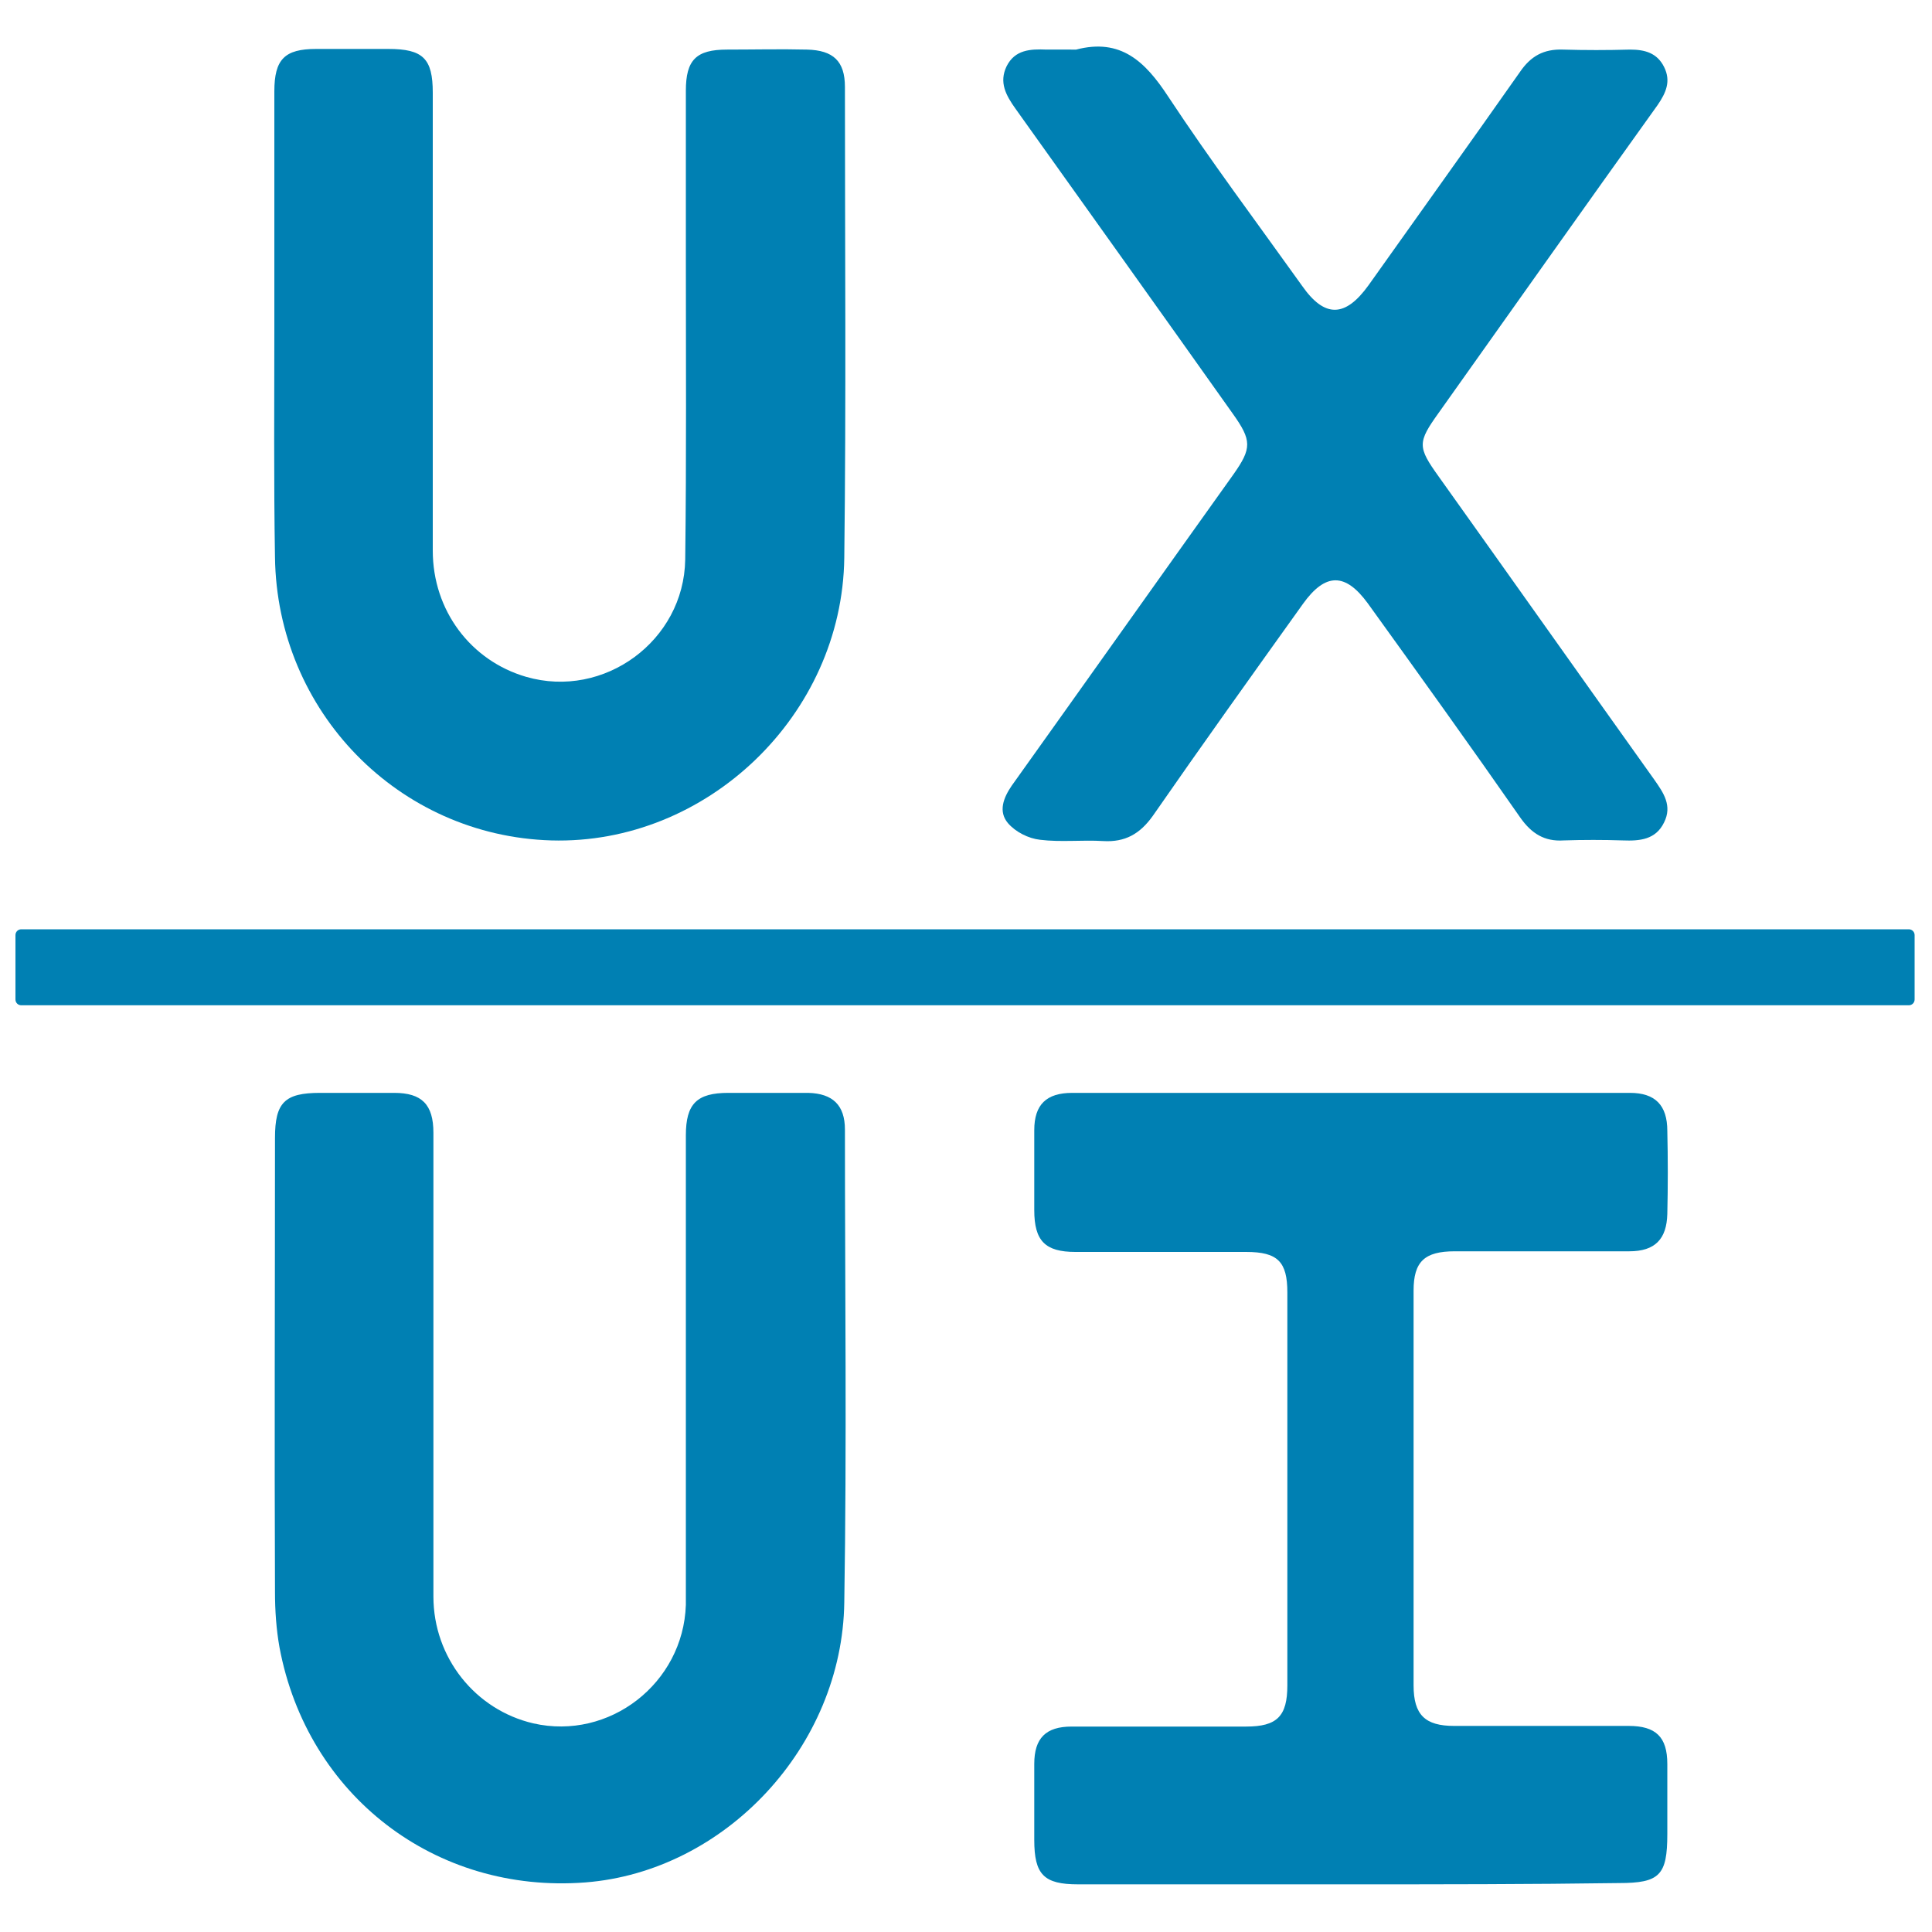 <?xml version="1.0" encoding="UTF-8"?>
<!-- Generator: Adobe Illustrator 28.0.0, SVG Export Plug-In . SVG Version: 6.00 Build 0)  -->
<svg xmlns="http://www.w3.org/2000/svg" xmlns:xlink="http://www.w3.org/1999/xlink" version="1.1" id="Layer_1" x="0px" y="0px" viewBox="0 0 300 300" style="enable-background:new 0 0 300 300;" xml:space="preserve">
<style type="text/css">
	.st0{fill:#257EAE;}
	.st1{fill:#0080B3;}
</style>
<circle class="st0" cx="453.2" cy="156.2" r="39.3"></circle>
<circle class="st0" cx="454.2" cy="27" r="16.4"></circle>
<circle class="st0" cx="579.2" cy="124" r="16.4"></circle>
<circle class="st0" cx="359.9" cy="100.7" r="16.4"></circle>
<circle class="st0" cx="453.6" cy="276.3" r="16.4"></circle>
<circle class="st0" cx="360.4" cy="251.3" r="16.4"></circle>
<g>
	<path class="st0" d="M461.4,108.5V55.1c12.5-3.2,21.8-14.6,21.8-28.1c0-16-13-29-29-29s-29,13-29,29c0,13.5,9.3,24.9,21.8,28.1   v53.4c-15.2,2.3-28,11.6-35.1,24.6l-31.7-24.7c0.8-2.2,1.2-4.5,1.2-7c0-11.5-9.4-20.9-20.9-20.9s-20.9,9.4-20.9,20.9   s9.4,20.9,20.9,20.9c3.8,0,7.4-1,10.5-2.8l35.8,27.9c-0.5,2.9-0.8,5.8-0.8,8.8c0,10.7,3.5,20.6,9.4,28.6l-40.5,40.5   c-2.8,2.8-2.8,7.4,0,10.2c1.4,1.4,3.3,2.1,5.1,2.1s3.7-0.7,5.1-2.1l40.5-40.5c6.2,4.6,13.5,7.7,21.4,8.9v53.6   c-8,2.9-13.7,10.6-13.7,19.6c0,11.5,9.4,20.9,20.9,20.9c11.5,0,20.9-9.4,20.9-20.9c0-9-5.7-16.7-13.7-19.6v-53.6   c23.2-3.5,41-23.6,41-47.7C502.4,132,484.6,112,461.4,108.5z M360.4,108c-3.6,0-6.5-2.9-6.5-6.5s2.9-6.5,6.5-6.5s6.5,2.9,6.5,6.5   S364,108,360.4,108z M439.6,27c0-8,6.5-14.6,14.6-14.6c8.1,0,14.5,6.6,14.5,14.6s-6.5,14.6-14.6,14.6C446,41.6,439.6,35,439.6,27z    M454.2,283.6c-3.6,0-6.5-2.9-6.5-6.5c0-3.1,2.2-5.7,5.2-6.4c0.4,0.1,0.9,0.1,1.3,0.1c0.4,0,0.9,0,1.3-0.1c3,0.6,5.2,3.2,5.2,6.4   C460.6,280.7,457.7,283.6,454.2,283.6z M454.2,190c-18.7,0-33.8-15.2-33.8-33.8c0-3.3,0.5-6.5,1.4-9.5c0-0.1,0.1-0.3,0.1-0.4   c4.3-13.8,17.1-23.9,32.3-23.9c18.7,0,33.8,15.2,33.8,33.8C488,174.9,472.8,190,454.2,190z"></path>
	<path class="st0" d="M579.2,95c-16,0-29,13-29,29c0,0.7,0,1.5,0.1,2.2L498.2,144c-3.8,1.3-5.8,5.4-4.5,9.2c1,3,3.8,4.9,6.8,4.9   c0.8,0,1.6-0.1,2.3-0.4l52.1-17.8c5.2,7.9,14.1,13.1,24.2,13.1c16,0,29-13,29-29C608.2,108,595.2,95,579.2,95z M579.2,138.5   c-8,0-14.6-6.5-14.6-14.6c0-8,6.5-14.6,14.6-14.6c8,0,14.6,6.5,14.6,14.6C593.8,132,587.3,138.5,579.2,138.5z"></path>
	<path class="st0" d="M360.4,222.3c-16,0-29,13-29,29s13,29,29,29s29-13,29-29S376.4,222.3,360.4,222.3z M360.4,265.9   c-8,0-14.6-6.5-14.6-14.6s6.5-14.6,14.6-14.6s14.6,6.6,14.6,14.6C375,259.3,368.4,265.9,360.4,265.9z"></path>
</g>
<g>
	<path class="st0" d="M615.8-28.7c-3.1,5.7-7,6.3-11.7,1.9c-7.1-6.6-14.3-13.2-21.3-20c-1.2-1.2-1.9-2.9-2.8-4.4   c-0.3-0.6-0.5-1.3-1-1.8c-5.1-4.8-10.2-9.5-15.4-14.4c-12.1,9.5-25.7,13-40.7,9.6c-11.8-2.7-21.1-9.3-28-19.3   c-13.5-19.5-10-45.7,8.2-61.9c16.9-15.1,43.8-14.9,61,0c18,15.6,22.7,44.3,5.3,65.8c5.2,4.8,9.7,11,15.8,14.3   c11.4,6.1,18.6,16.6,28.3,24.3c1,0.8,1.5,2.3,2.2,3.4C615.8-30.5,615.8-29.6,615.8-28.7z M533.7-138c-19,0-34.5,15.4-34.5,34.5   c0,19.1,15.5,34.6,34.6,34.6c19-0.1,34.5-15.6,34.4-34.6C568.1-122.6,552.6-138,533.7-138z"></path>
	<path class="st0" d="M419.9-144c16.7,0,33.2,0,49.8,0c0,5,0,9.8,0,14.9c-10.5,0-20.8,0-31.3,0c0,5.7,0,11.2,0,16.9   c9.9,0,19.7,0,29.6,0c0,5.1,0,9.8,0,14.9c-9.8,0-19.6,0-29.5,0c0,6.5,0,12.8,0,19.3c10.9,0,21.9,0,33,0c0,5.1,0,10,0,15   c-17.2,0-34.3,0-51.5,0C419.9-89.9,419.9-116.8,419.9-144z"></path>
	<path class="st0" d="M351.5-66.3c1.3-5.3,2.5-10.2,3.7-14.9c4.3,1.3,8.3,3,12.5,3.6c4.4,0.7,9.1,0.7,13.5,0.2   c3.7-0.4,6.5-2.7,7.1-6.7c0.6-4.1-1.3-6.9-4.7-8.7c-4.1-2.1-8.5-3.8-12.7-5.6c-6-2.6-11.6-5.8-15.2-11.5   c-5.9-9.4-3.4-21.7,5.4-28.7c4.5-3.6,9.8-5.5,15.4-6.2c8.8-1.1,17.5-0.4,25.8,2.9c0.5,0.2,0.9,0.4,1.6,0.7   c-1.3,4.8-2.6,9.6-3.9,14.4c-3.5-1-6.8-2.2-10.2-2.7c-3.2-0.5-6.5-0.5-9.7-0.5c-1.2,0-2.4,0.4-3.5,0.8c-3,1.1-5.1,2.9-5.4,6.2   c-0.3,3.3,1.5,5.6,4.2,7.1c2.3,1.3,4.8,2.4,7.2,3.5c4.4,2,8.9,3.7,13.1,6.1c7.9,4.6,12.1,11.6,11.5,21c-0.6,10.1-5.9,17-15.1,20.6   C378.6-59.4,365.1-61,351.5-66.3z"></path>
</g>
<g>
	<path class="st1" d="M106.5,212.6c0-12.1,0-24.2,0-36.3c0-4.9,1.7-6.6,6.6-6.6c4.1,0,8.3,0,12.4,0c3.8,0.1,5.7,1.9,5.7,5.7   c0,24.5,0.3,48.9-0.1,73.4c-0.3,22.4-18.5,41.8-40.2,43.5c-23.3,1.8-43.2-13.5-47.5-36.5c-0.5-2.8-0.7-5.7-0.7-8.6   c-0.1-23.5,0-47,0-70.5c0-5.5,1.5-7,7-7c3.8,0,7.7,0,11.5,0c4.3,0,6.1,1.8,6.1,6.2c0,24,0,48,0,72c0,9.5,6.5,17.6,15.5,19.7   c11.8,2.7,23.3-6.2,23.7-18.4c0-0.3,0-0.6,0-0.9C106.5,236.4,106.5,224.5,106.5,212.6z"></path>
	<path class="st1" d="M42.6,50.8c0-12.2,0-24.4,0-36.6c0-5,1.6-6.6,6.5-6.6c3.7,0,7.5,0,11.2,0c5.4,0,6.9,1.5,6.9,6.8   c0,23.7,0,47.4,0,71.1c0,9.3,5.9,17.1,14.5,19.6c12.1,3.5,24.5-5.6,24.7-18.2c0.2-15.8,0.1-31.7,0.1-47.5c0-8.4,0-16.9,0-25.3   c0-4.8,1.6-6.4,6.4-6.4c4.1,0,8.3-0.1,12.4,0c4.1,0.1,5.9,1.8,5.9,5.8c0,24.4,0.2,48.7-0.1,73.1c-0.3,24.5-21.4,44.6-45.5,43.9   c-23.7-0.7-42.6-20-42.9-44C42.5,74.6,42.6,62.7,42.6,50.8z"></path>
	<path class="st1" d="M209.7,292.6c-14.1,0-28.2,0-42.3,0c-5.3,0-6.8-1.5-6.8-6.9c0-3.9,0-7.9,0-11.8c0-4,1.8-5.8,5.8-5.8   c9,0,18,0,27.1,0c4.8,0,6.4-1.6,6.4-6.4c0-20.3,0-40.7,0-61c0-4.8-1.5-6.3-6.4-6.3c-8.8,0-17.7,0-26.5,0c-4.7,0-6.4-1.7-6.4-6.5   c0-4.1,0-8.2,0-12.4c0-4,1.9-5.8,5.9-5.8c28.9,0,57.7,0,86.6,0c3.9,0,5.8,1.9,5.8,5.9c0.1,4.3,0.1,8.6,0,12.9   c-0.1,3.9-1.9,5.8-5.9,5.8c-9,0-18,0-27.1,0c-4.7,0-6.4,1.6-6.4,6.1c0,20.4,0,40.9,0,61.3c0,4.6,1.8,6.3,6.3,6.3c9,0,18,0,27.1,0   c4.2,0,6,1.7,6,5.9c0,3.6,0,7.3,0,10.9c0,6.4-1.2,7.6-7.5,7.6C237.5,292.6,223.6,292.6,209.7,292.6z"></path>
	<path class="st1" d="M167.1,7.7c6.9-1.8,10.7,1.8,14.3,7.3c6.6,10,13.8,19.6,20.8,29.4c3.5,5,6.7,4.9,10.3-0.1   c7.8-11,15.7-22,23.5-33.1c1.7-2.5,3.7-3.6,6.7-3.5c3.4,0.1,6.9,0.1,10.4,0c2.3,0,4.2,0.5,5.3,2.7c1.1,2.2,0.3,4-1,5.9   c-11.4,15.9-22.7,31.9-34,47.8c-3.3,4.6-3.3,5.3,0,9.9c11.2,15.7,22.3,31.4,33.5,47.1c1.4,2,2.8,4,1.5,6.6   c-1.3,2.7-3.8,2.9-6.4,2.8c-3.1-0.1-6.1-0.1-9.2,0c-3,0.2-5-1.1-6.7-3.5c-7.8-11.2-15.7-22.2-23.7-33.3c-3.5-4.8-6.6-4.8-10.1,0.1   c-7.8,10.9-15.6,21.8-23.3,32.9c-2,2.8-4.3,4.1-7.7,3.9c-3.2-0.2-6.6,0.2-9.8-0.2c-1.8-0.2-3.8-1.2-5-2.6c-1.5-1.8-0.7-3.9,0.6-5.8   c11.5-16.1,22.9-32.2,34.4-48.3c2.9-4.1,2.9-5.3-0.1-9.5c-11.2-15.8-22.5-31.6-33.7-47.3c-1.5-2.1-2.6-4.1-1.4-6.6   c1.3-2.6,3.7-2.7,6.2-2.6C164,7.7,165.5,7.7,167.1,7.7z"></path>
</g>
<path class="st1" d="M296.4,144.3H3.3c-0.5,0-0.9,0.4-0.9,0.9v10c0,0.5,0.4,0.9,0.9,0.9h293.1c0.5,0,0.9-0.4,0.9-0.9v-10  C297.3,144.7,296.9,144.3,296.4,144.3z"></path>
</svg>
